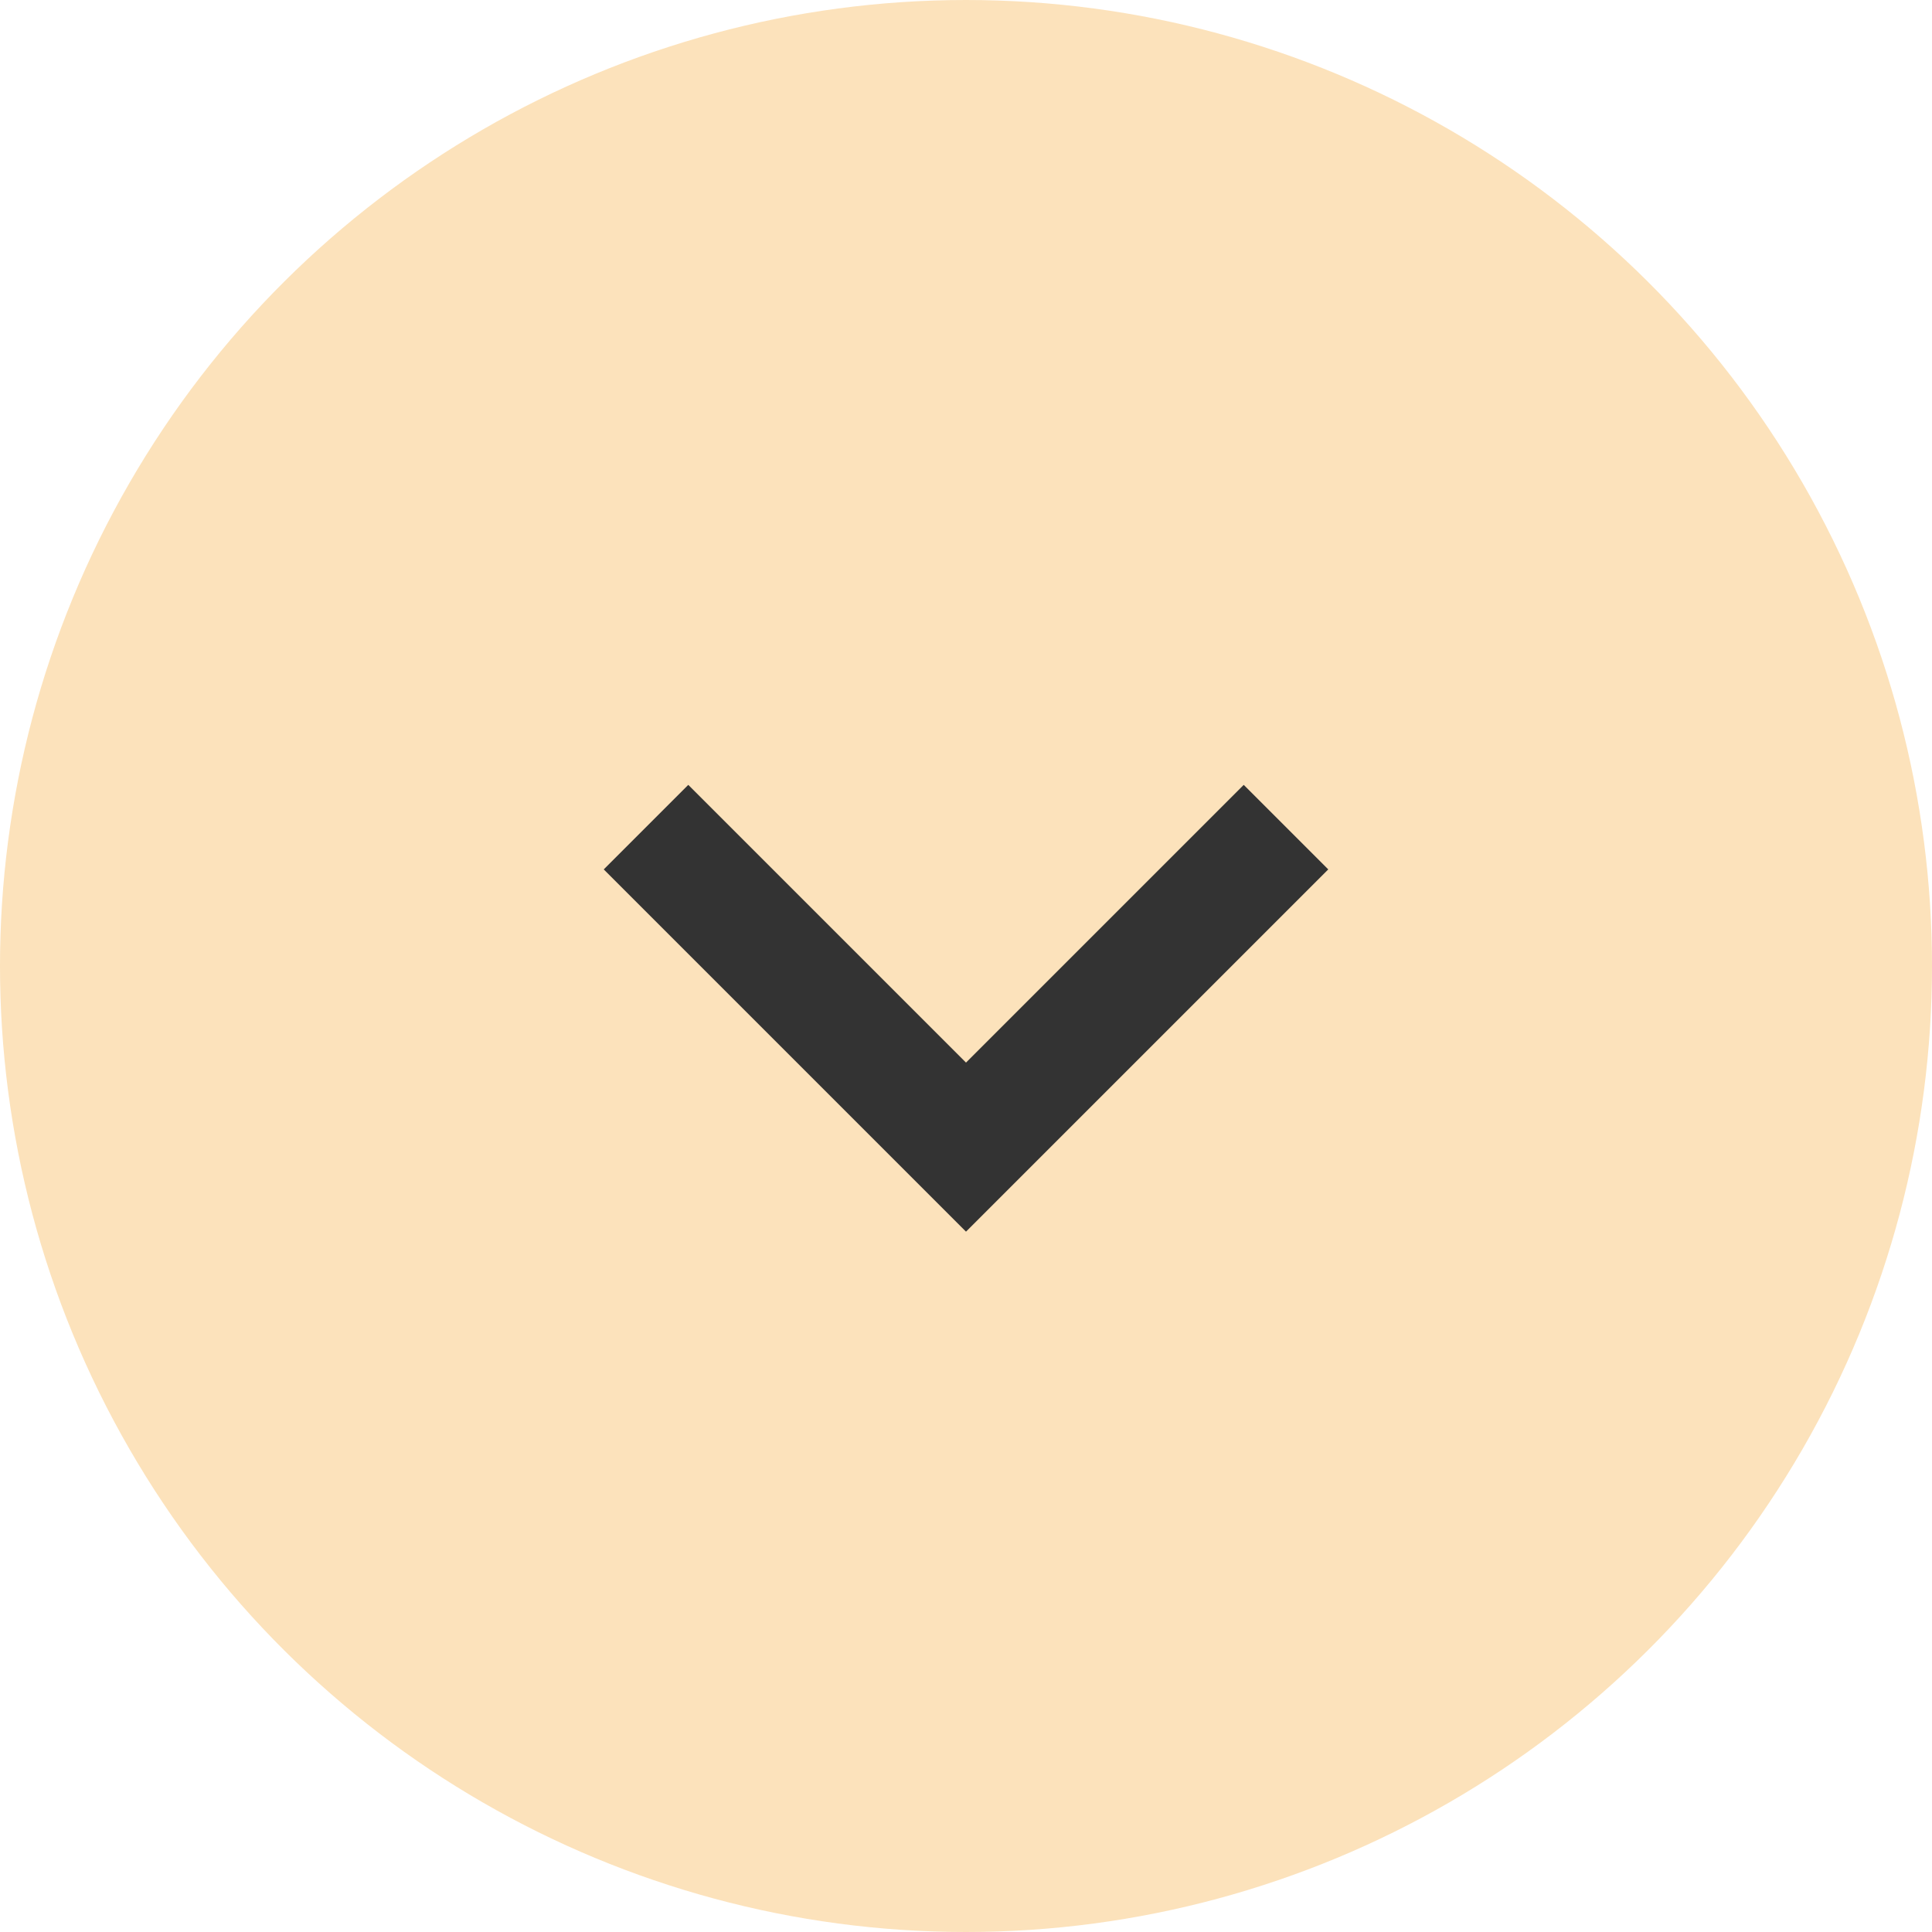 <svg width="32" height="32" viewBox="0 0 32 32" fill="none" xmlns="http://www.w3.org/2000/svg">
<circle cx="16" cy="16" r="16" transform="rotate(90 16 16)" fill="#FCE2BB"/>
<path d="M16 17.6L20.6 13L22 14.4L16 20.4L10 14.4L11.4 13L16 17.6Z" fill="#333333"/>
</svg>
